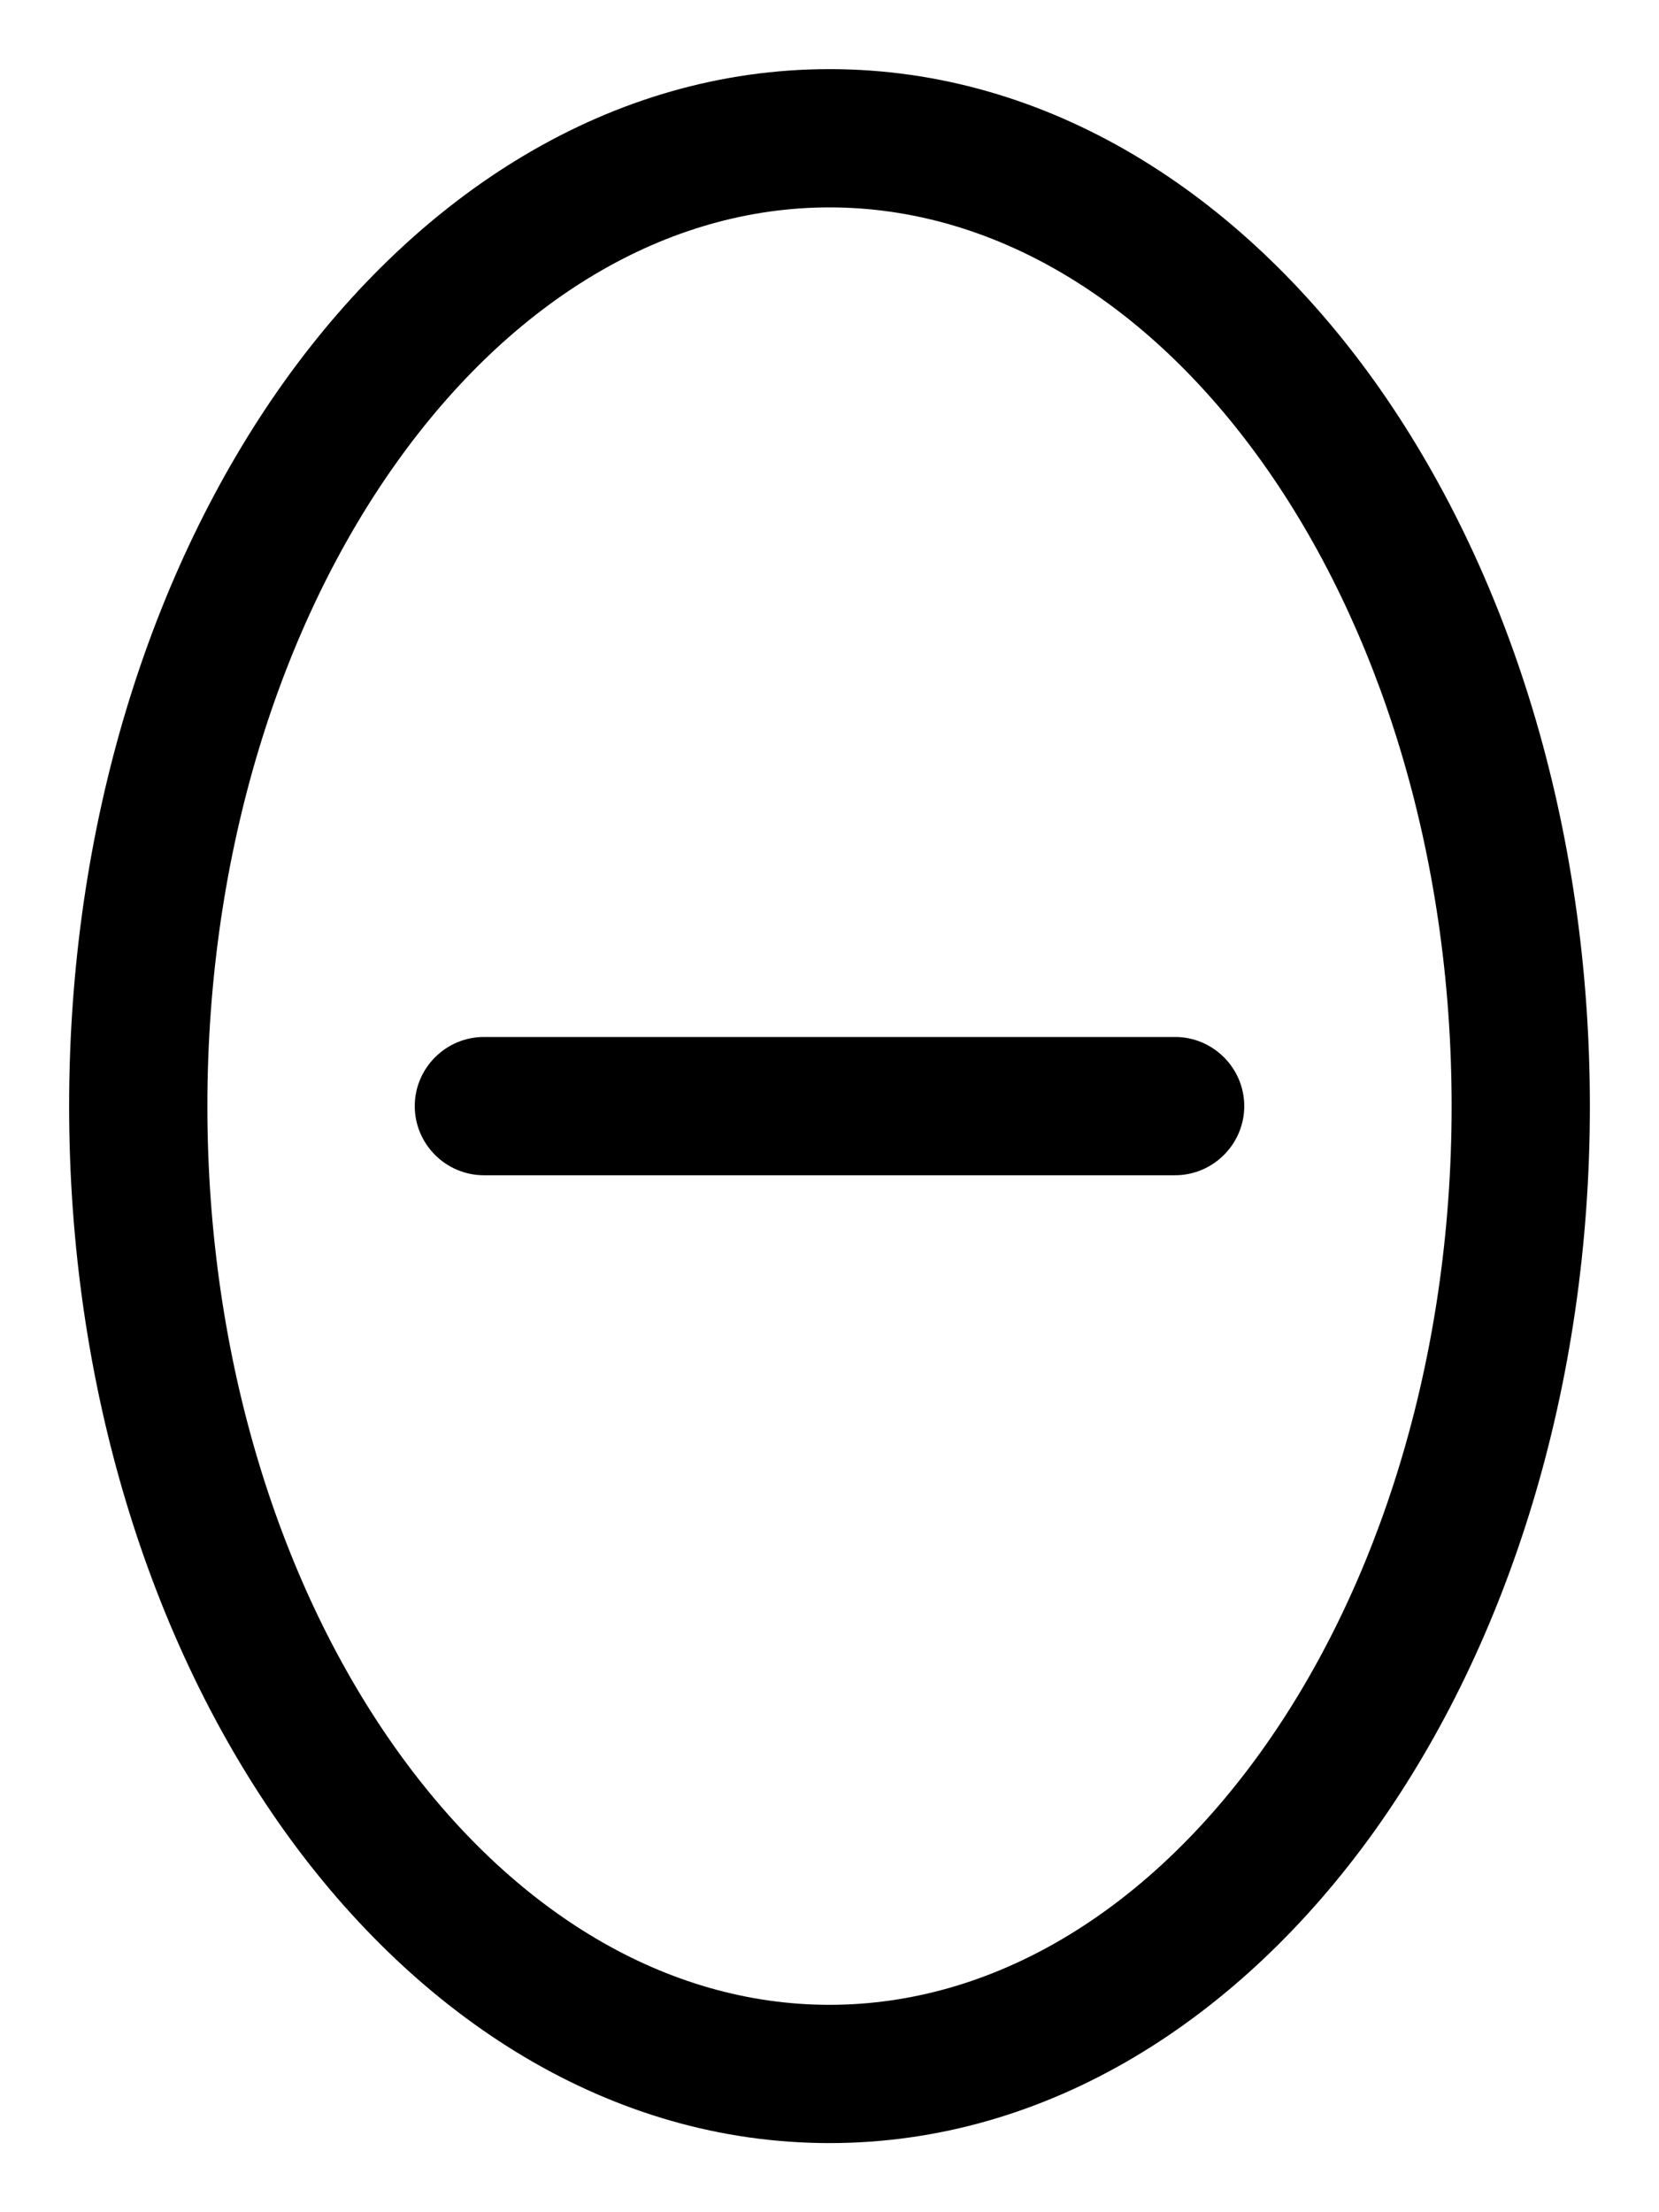<svg xmlns="http://www.w3.org/2000/svg" viewBox="0 0 384 512"><!--! Font Awesome Pro 6.7.1 by @fontawesome - https://fontawesome.com License - https://fontawesome.com/license (Commercial License) Copyright 2024 Fonticons, Inc. --><defs><style>.fa-secondary{opacity:.4}</style></defs><path class="fa-secondary" d=""/><path class="fa-primary" d="M48 256c0-58.9 17.1-111.6 43.9-149.1C118.7 69.4 154.3 48 192 48s73.3 21.4 100.1 58.9C318.9 144.4 336 197.1 336 256s-17.1 111.6-43.9 149.1C265.3 442.6 229.7 464 192 464s-73.3-21.4-100.1-58.9C65.1 367.6 48 314.9 48 256zM192 16C141.3 16 96.9 44.8 65.8 88.3C34.7 131.9 16 191.2 16 256s18.7 124.1 49.8 167.7C96.9 467.2 141.3 496 192 496s95.1-28.8 126.2-72.3C349.3 380.1 368 320.8 368 256s-18.7-124.1-49.8-167.7C287.1 44.8 242.7 16 192 16zM112 240c-8.8 0-16 7.2-16 16s7.2 16 16 16l160 0c8.8 0 16-7.2 16-16s-7.2-16-16-16l-160 0z"/></svg>